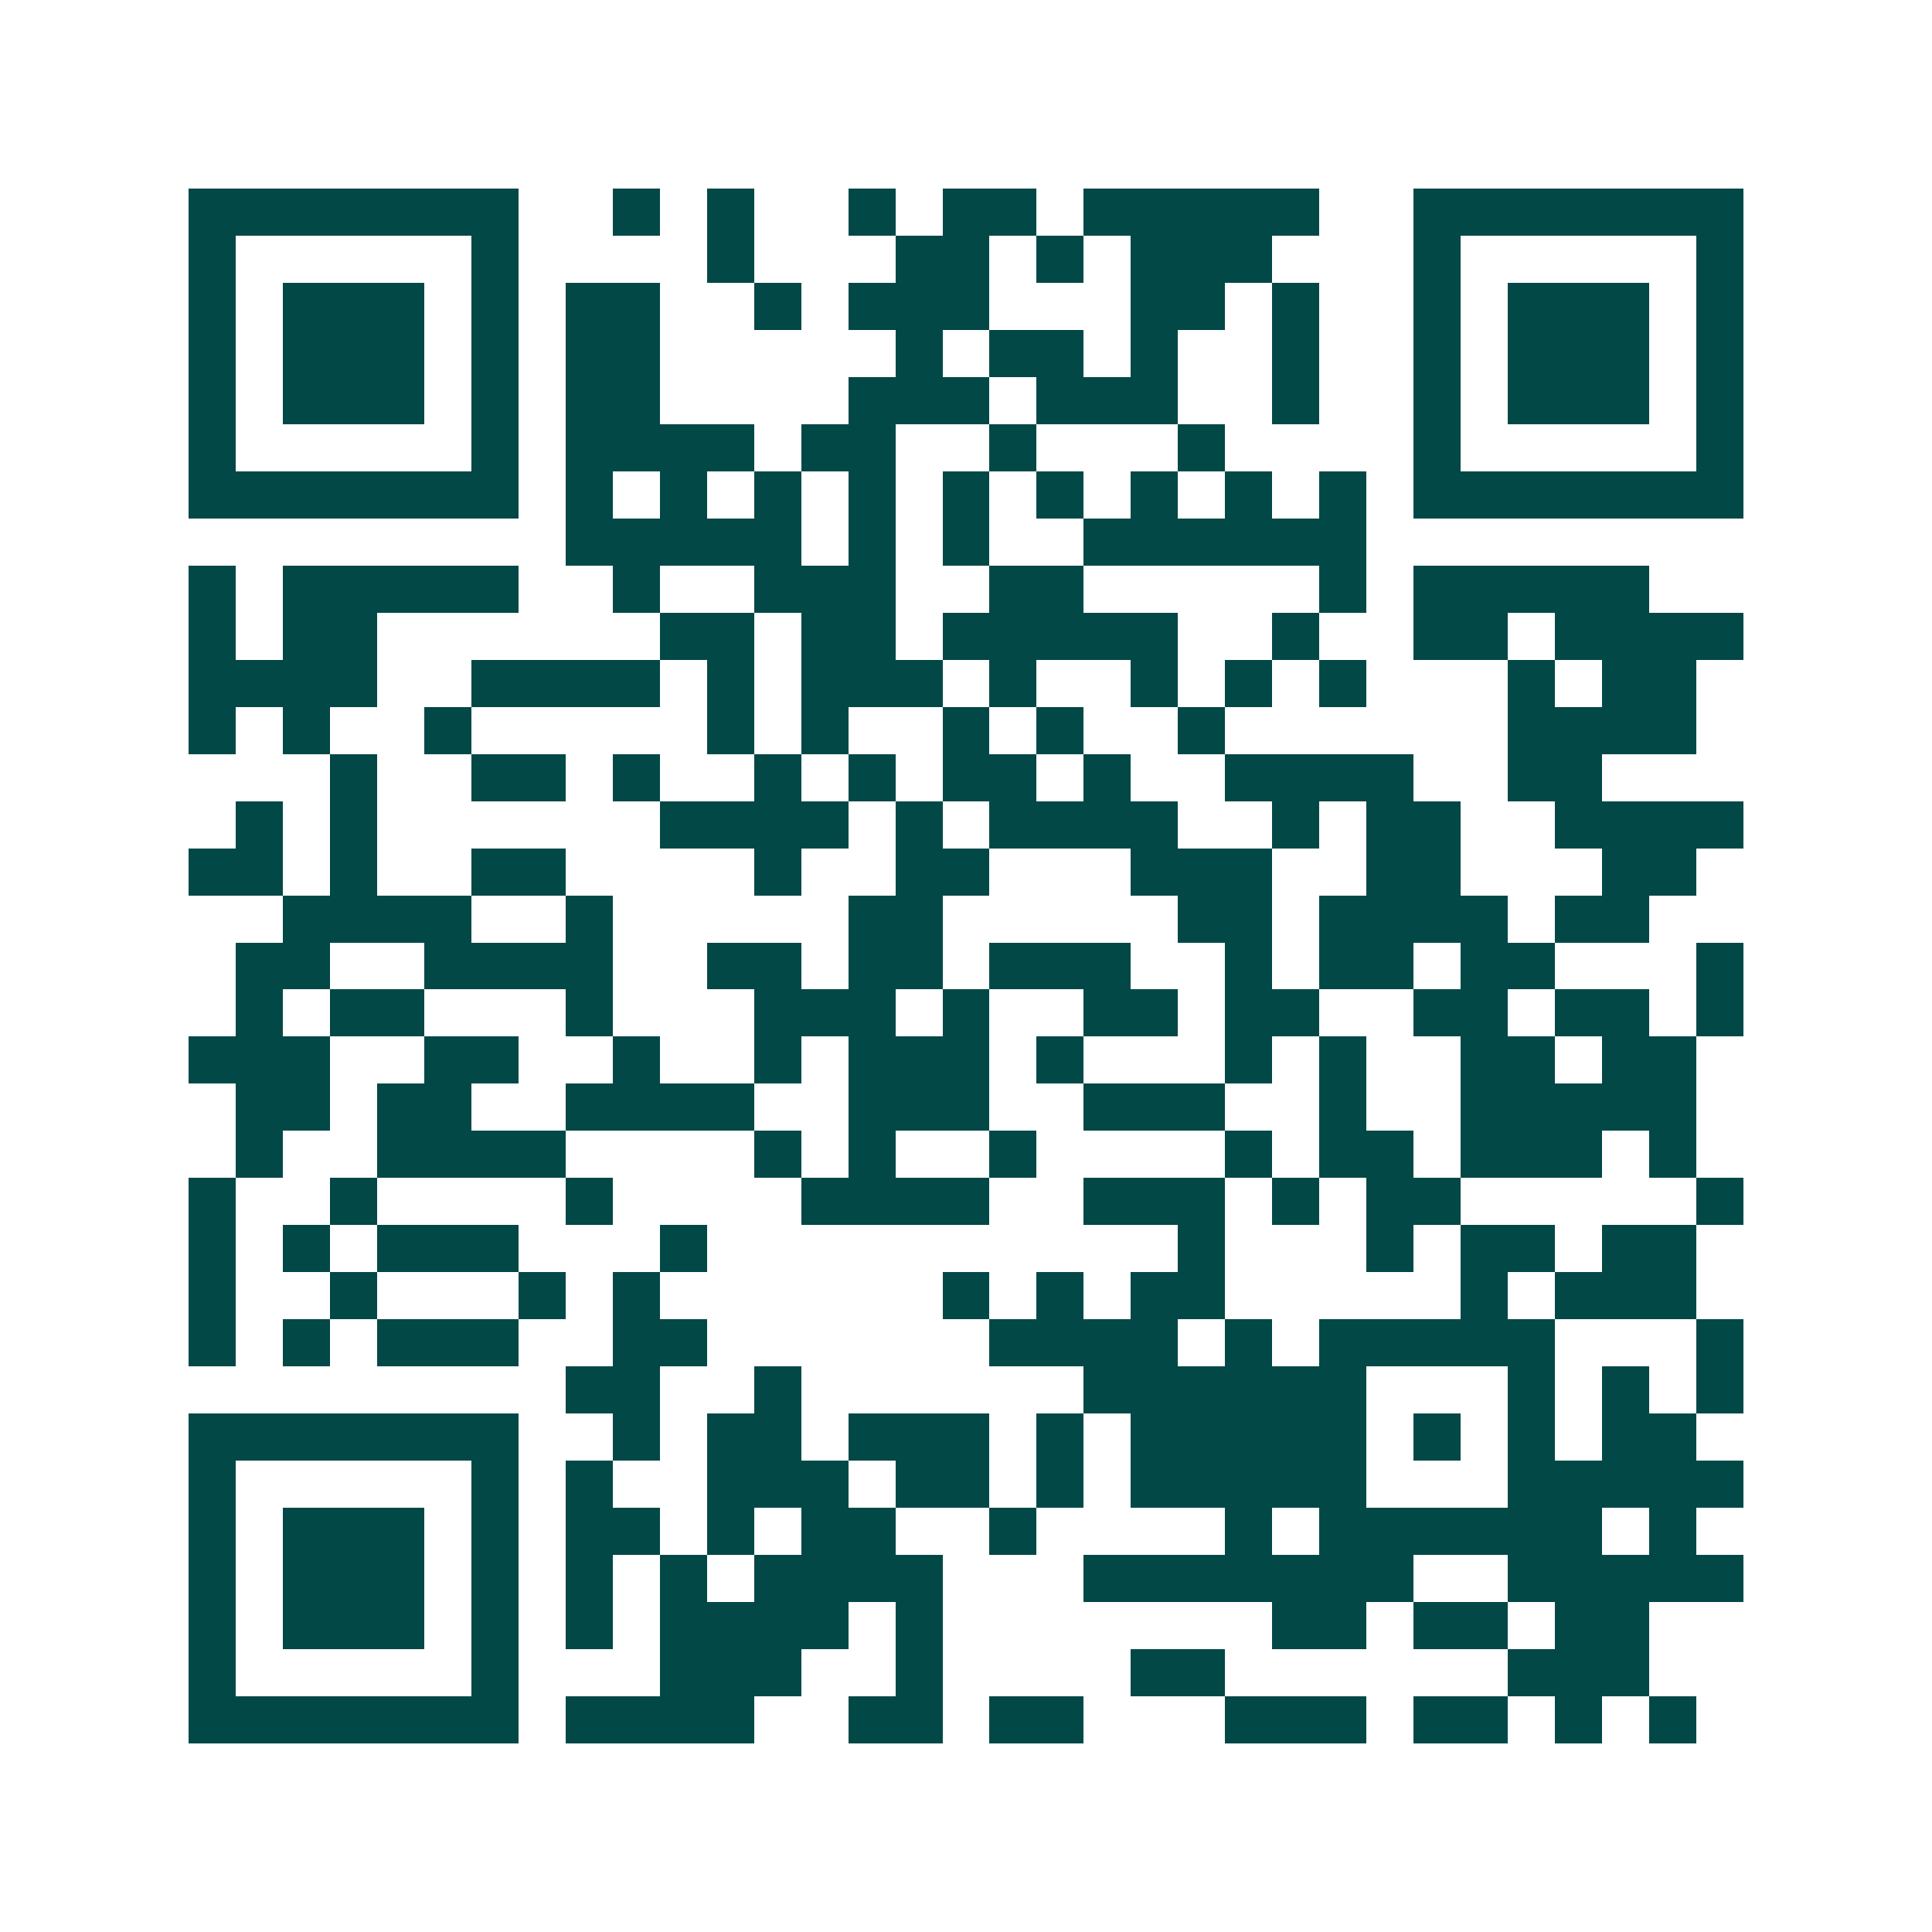 <svg xmlns="http://www.w3.org/2000/svg" width="200" height="200" viewBox="0 0 41 41" shape-rendering="crispEdges"><path fill="#ffffff" d="M0 0h41v41H0z"/><path stroke="#014847" d="M4 4.5h7m2 0h1m1 0h1m2 0h1m1 0h2m1 0h5m2 0h7M4 5.5h1m5 0h1m4 0h1m3 0h2m1 0h1m1 0h3m3 0h1m5 0h1M4 6.5h1m1 0h3m1 0h1m1 0h2m2 0h1m1 0h3m3 0h2m1 0h1m2 0h1m1 0h3m1 0h1M4 7.5h1m1 0h3m1 0h1m1 0h2m5 0h1m1 0h2m1 0h1m2 0h1m2 0h1m1 0h3m1 0h1M4 8.5h1m1 0h3m1 0h1m1 0h2m4 0h3m1 0h3m2 0h1m2 0h1m1 0h3m1 0h1M4 9.5h1m5 0h1m1 0h4m1 0h2m2 0h1m3 0h1m4 0h1m5 0h1M4 10.5h7m1 0h1m1 0h1m1 0h1m1 0h1m1 0h1m1 0h1m1 0h1m1 0h1m1 0h1m1 0h7M12 11.5h5m1 0h1m1 0h1m2 0h6M4 12.5h1m1 0h5m2 0h1m2 0h3m2 0h2m5 0h1m1 0h5M4 13.5h1m1 0h2m6 0h2m1 0h2m1 0h5m2 0h1m2 0h2m1 0h4M4 14.5h4m2 0h4m1 0h1m1 0h3m1 0h1m2 0h1m1 0h1m1 0h1m3 0h1m1 0h2M4 15.5h1m1 0h1m2 0h1m5 0h1m1 0h1m2 0h1m1 0h1m2 0h1m6 0h4M7 16.5h1m2 0h2m1 0h1m2 0h1m1 0h1m1 0h2m1 0h1m2 0h4m2 0h2M5 17.5h1m1 0h1m6 0h4m1 0h1m1 0h4m2 0h1m1 0h2m2 0h4M4 18.5h2m1 0h1m2 0h2m4 0h1m2 0h2m3 0h3m2 0h2m3 0h2M6 19.5h4m2 0h1m5 0h2m5 0h2m1 0h4m1 0h2M5 20.5h2m2 0h4m2 0h2m1 0h2m1 0h3m2 0h1m1 0h2m1 0h2m3 0h1M5 21.5h1m1 0h2m3 0h1m3 0h3m1 0h1m2 0h2m1 0h2m2 0h2m1 0h2m1 0h1M4 22.5h3m2 0h2m2 0h1m2 0h1m1 0h3m1 0h1m3 0h1m1 0h1m2 0h2m1 0h2M5 23.5h2m1 0h2m2 0h4m2 0h3m2 0h3m2 0h1m2 0h5M5 24.5h1m2 0h4m4 0h1m1 0h1m2 0h1m4 0h1m1 0h2m1 0h3m1 0h1M4 25.5h1m2 0h1m4 0h1m4 0h4m2 0h3m1 0h1m1 0h2m5 0h1M4 26.5h1m1 0h1m1 0h3m3 0h1m10 0h1m3 0h1m1 0h2m1 0h2M4 27.5h1m2 0h1m3 0h1m1 0h1m6 0h1m1 0h1m1 0h2m5 0h1m1 0h3M4 28.5h1m1 0h1m1 0h3m2 0h2m6 0h4m1 0h1m1 0h5m3 0h1M12 29.5h2m2 0h1m6 0h6m3 0h1m1 0h1m1 0h1M4 30.5h7m2 0h1m1 0h2m1 0h3m1 0h1m1 0h5m1 0h1m1 0h1m1 0h2M4 31.5h1m5 0h1m1 0h1m2 0h3m1 0h2m1 0h1m1 0h5m3 0h5M4 32.5h1m1 0h3m1 0h1m1 0h2m1 0h1m1 0h2m2 0h1m4 0h1m1 0h6m1 0h1M4 33.5h1m1 0h3m1 0h1m1 0h1m1 0h1m1 0h4m3 0h7m2 0h5M4 34.5h1m1 0h3m1 0h1m1 0h1m1 0h4m1 0h1m7 0h2m1 0h2m1 0h2M4 35.5h1m5 0h1m3 0h3m2 0h1m4 0h2m6 0h3M4 36.5h7m1 0h4m2 0h2m1 0h2m3 0h3m1 0h2m1 0h1m1 0h1"/></svg>
